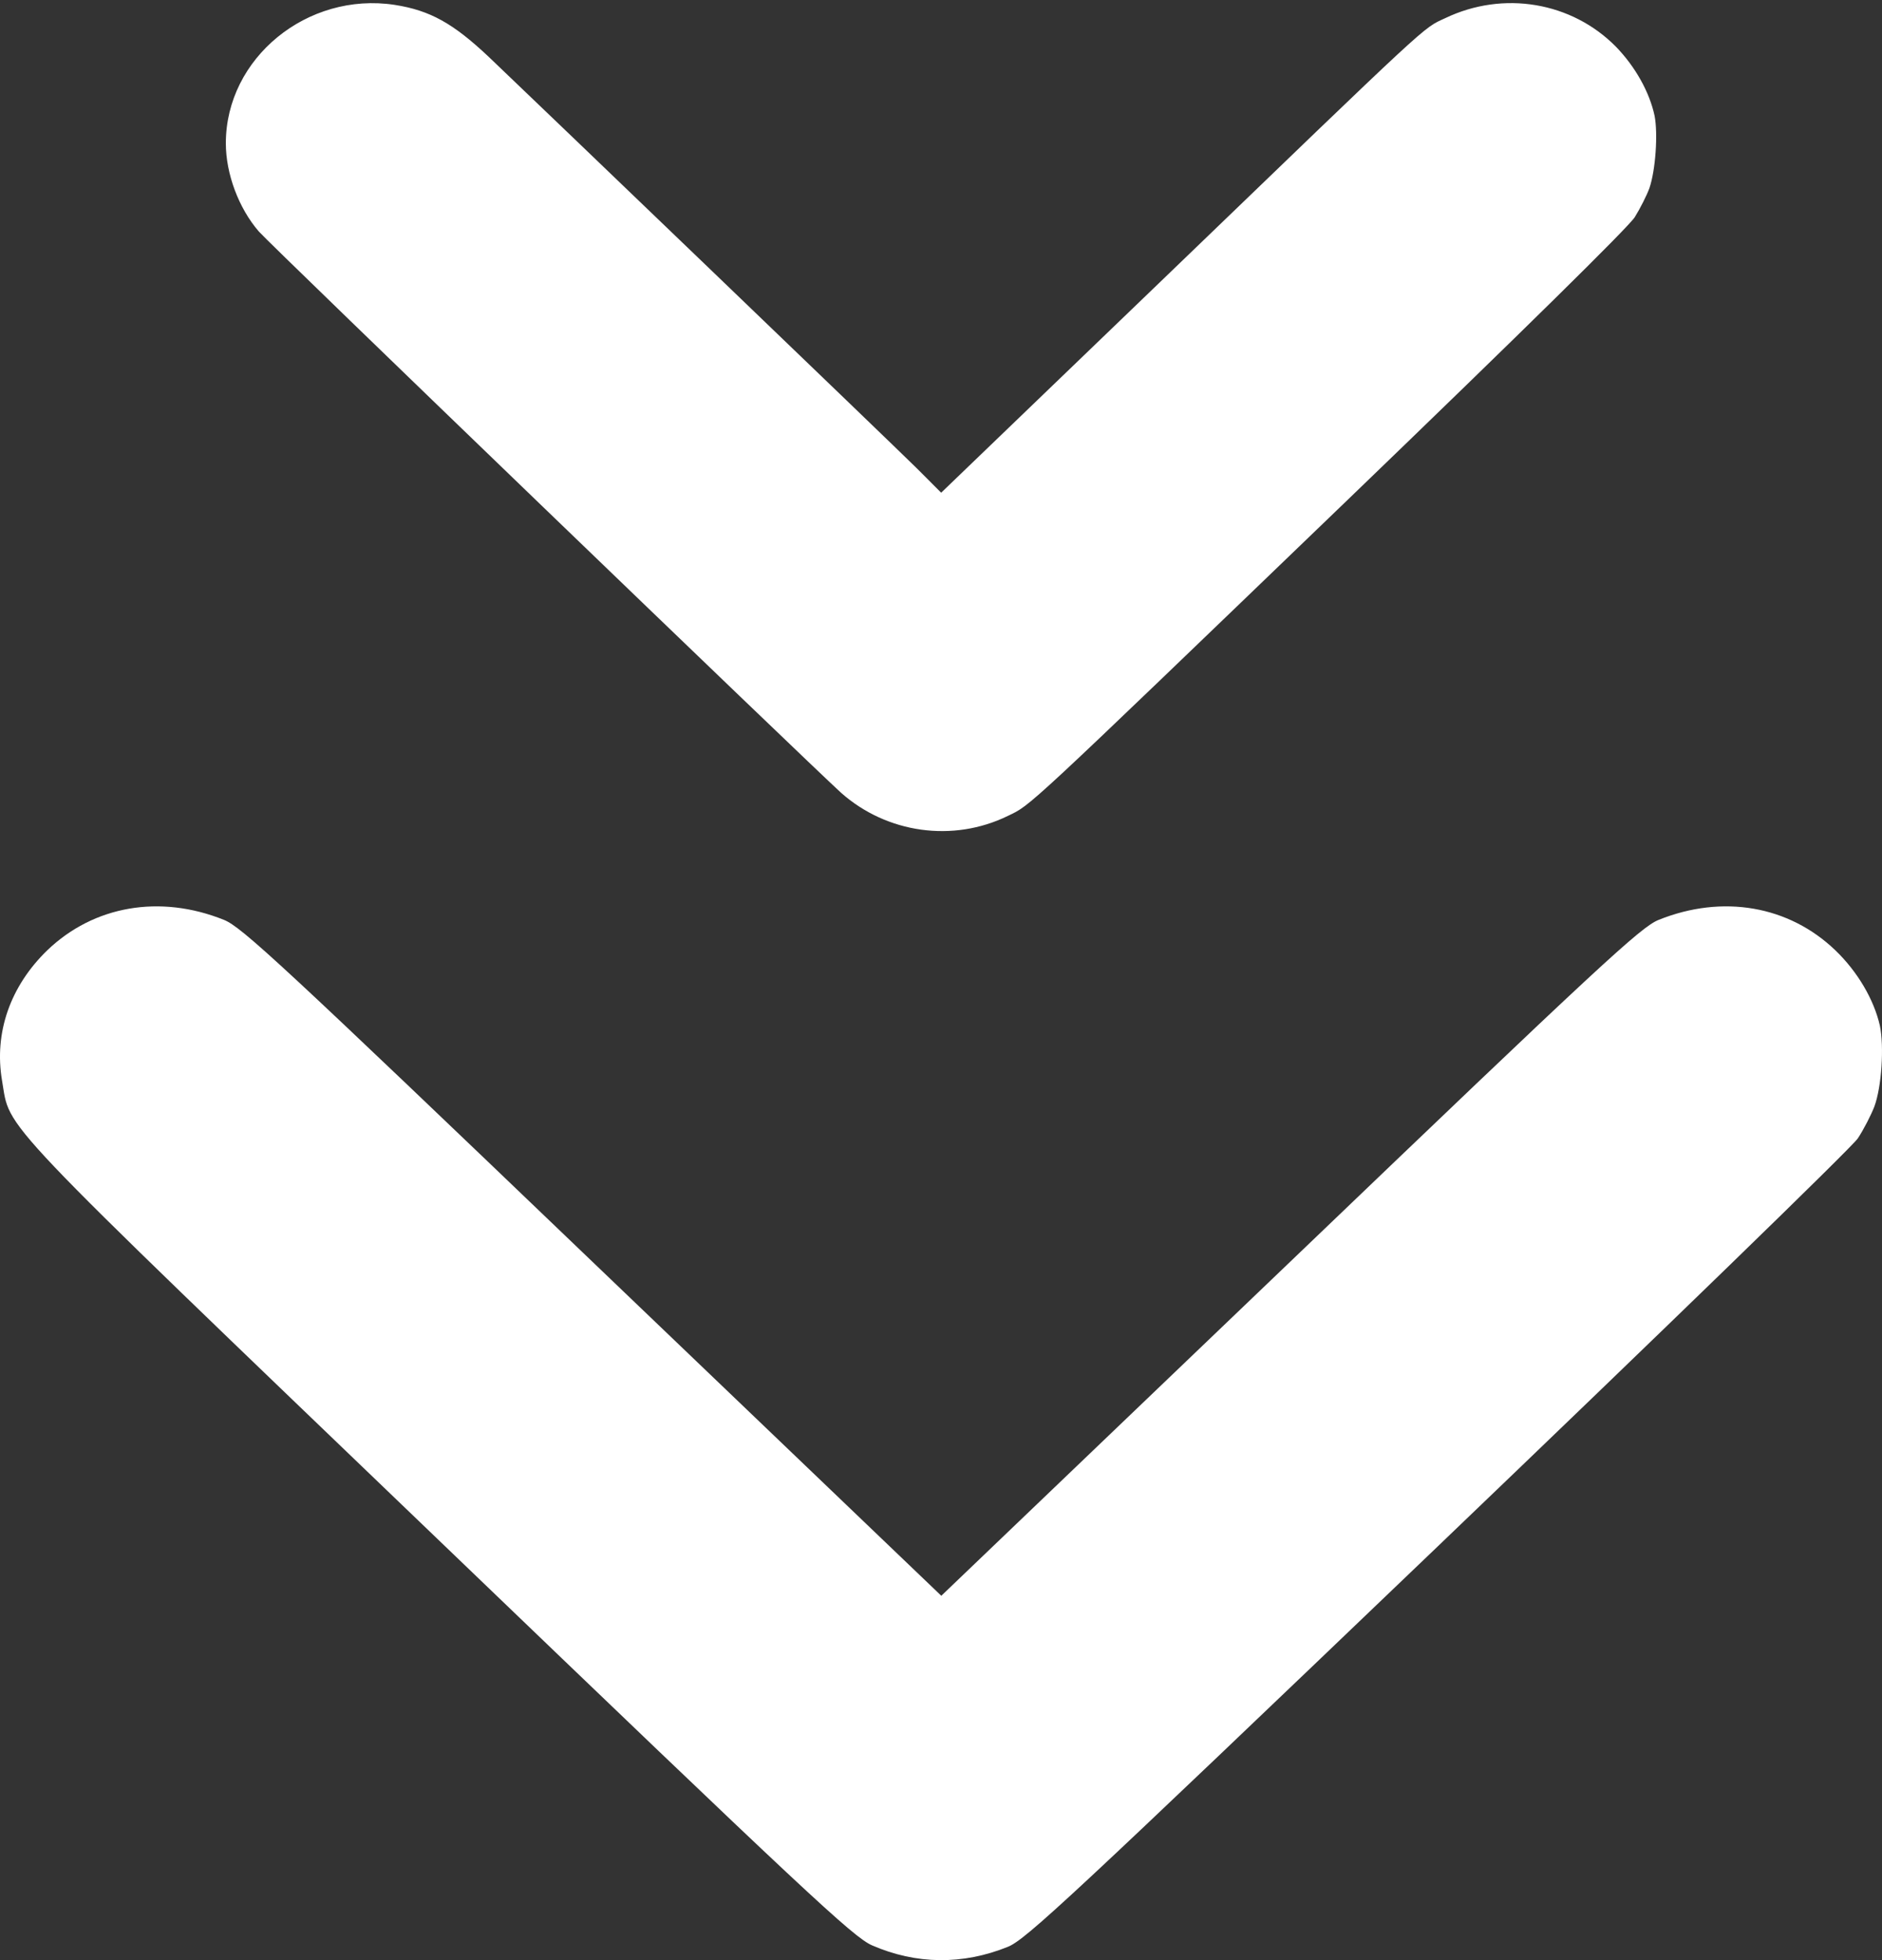 <svg width="120" height="125" viewBox="0 0 120 125" fill="none" xmlns="http://www.w3.org/2000/svg">
<rect x="0" y="0" width="120" height="125" fill="#333333" stroke="none"/>
<path d="M119.862 65.396C119.486 63.752 118.454 61.973 117.022 60.599C114.065 57.761 109.841 57.018 105.758 58.662C104.631 59.113 102.12 61.432 82.267 80.462L60.019 101.765L37.772 80.462C17.919 61.432 15.408 59.113 14.281 58.662C10.198 57.018 5.973 57.761 3.017 60.599C0.646 62.896 -0.386 65.869 0.13 68.909C0.693 72.152 -0.785 70.598 27.963 98.207C51.43 120.749 54.411 123.542 55.608 124.06C58.4 125.276 61.38 125.321 64.267 124.15C65.394 123.7 68.257 121.042 91.654 98.635C106.016 84.875 118.078 73.165 118.454 72.602C118.829 72.039 119.299 71.116 119.51 70.575C119.979 69.314 120.143 66.724 119.862 65.396Z" fill="white"/>
<path d="M105.499 7.38C105.173 5.871 104.276 4.259 103.033 2.977C100.22 0.124 95.859 -0.62 92.15 1.158C90.683 1.84 91.477 1.117 73.951 18.005L60.011 31.42L58.462 29.869C56.831 28.257 34.475 6.78 31.132 3.597C28.89 1.489 27.423 0.662 25.161 0.31C19.597 -0.537 14.4 3.7 14.4 9.137C14.4 11.08 15.216 13.271 16.5 14.759C17.152 15.524 51.777 48.886 53.632 50.56C56.546 53.144 60.765 53.744 64.27 52.028C65.758 51.305 65.044 51.987 86.016 31.792C97 21.208 103.828 14.491 104.235 13.85C104.582 13.292 105.01 12.444 105.173 11.989C105.56 10.852 105.723 8.537 105.499 7.38Z" fill="white"/>
</svg>
